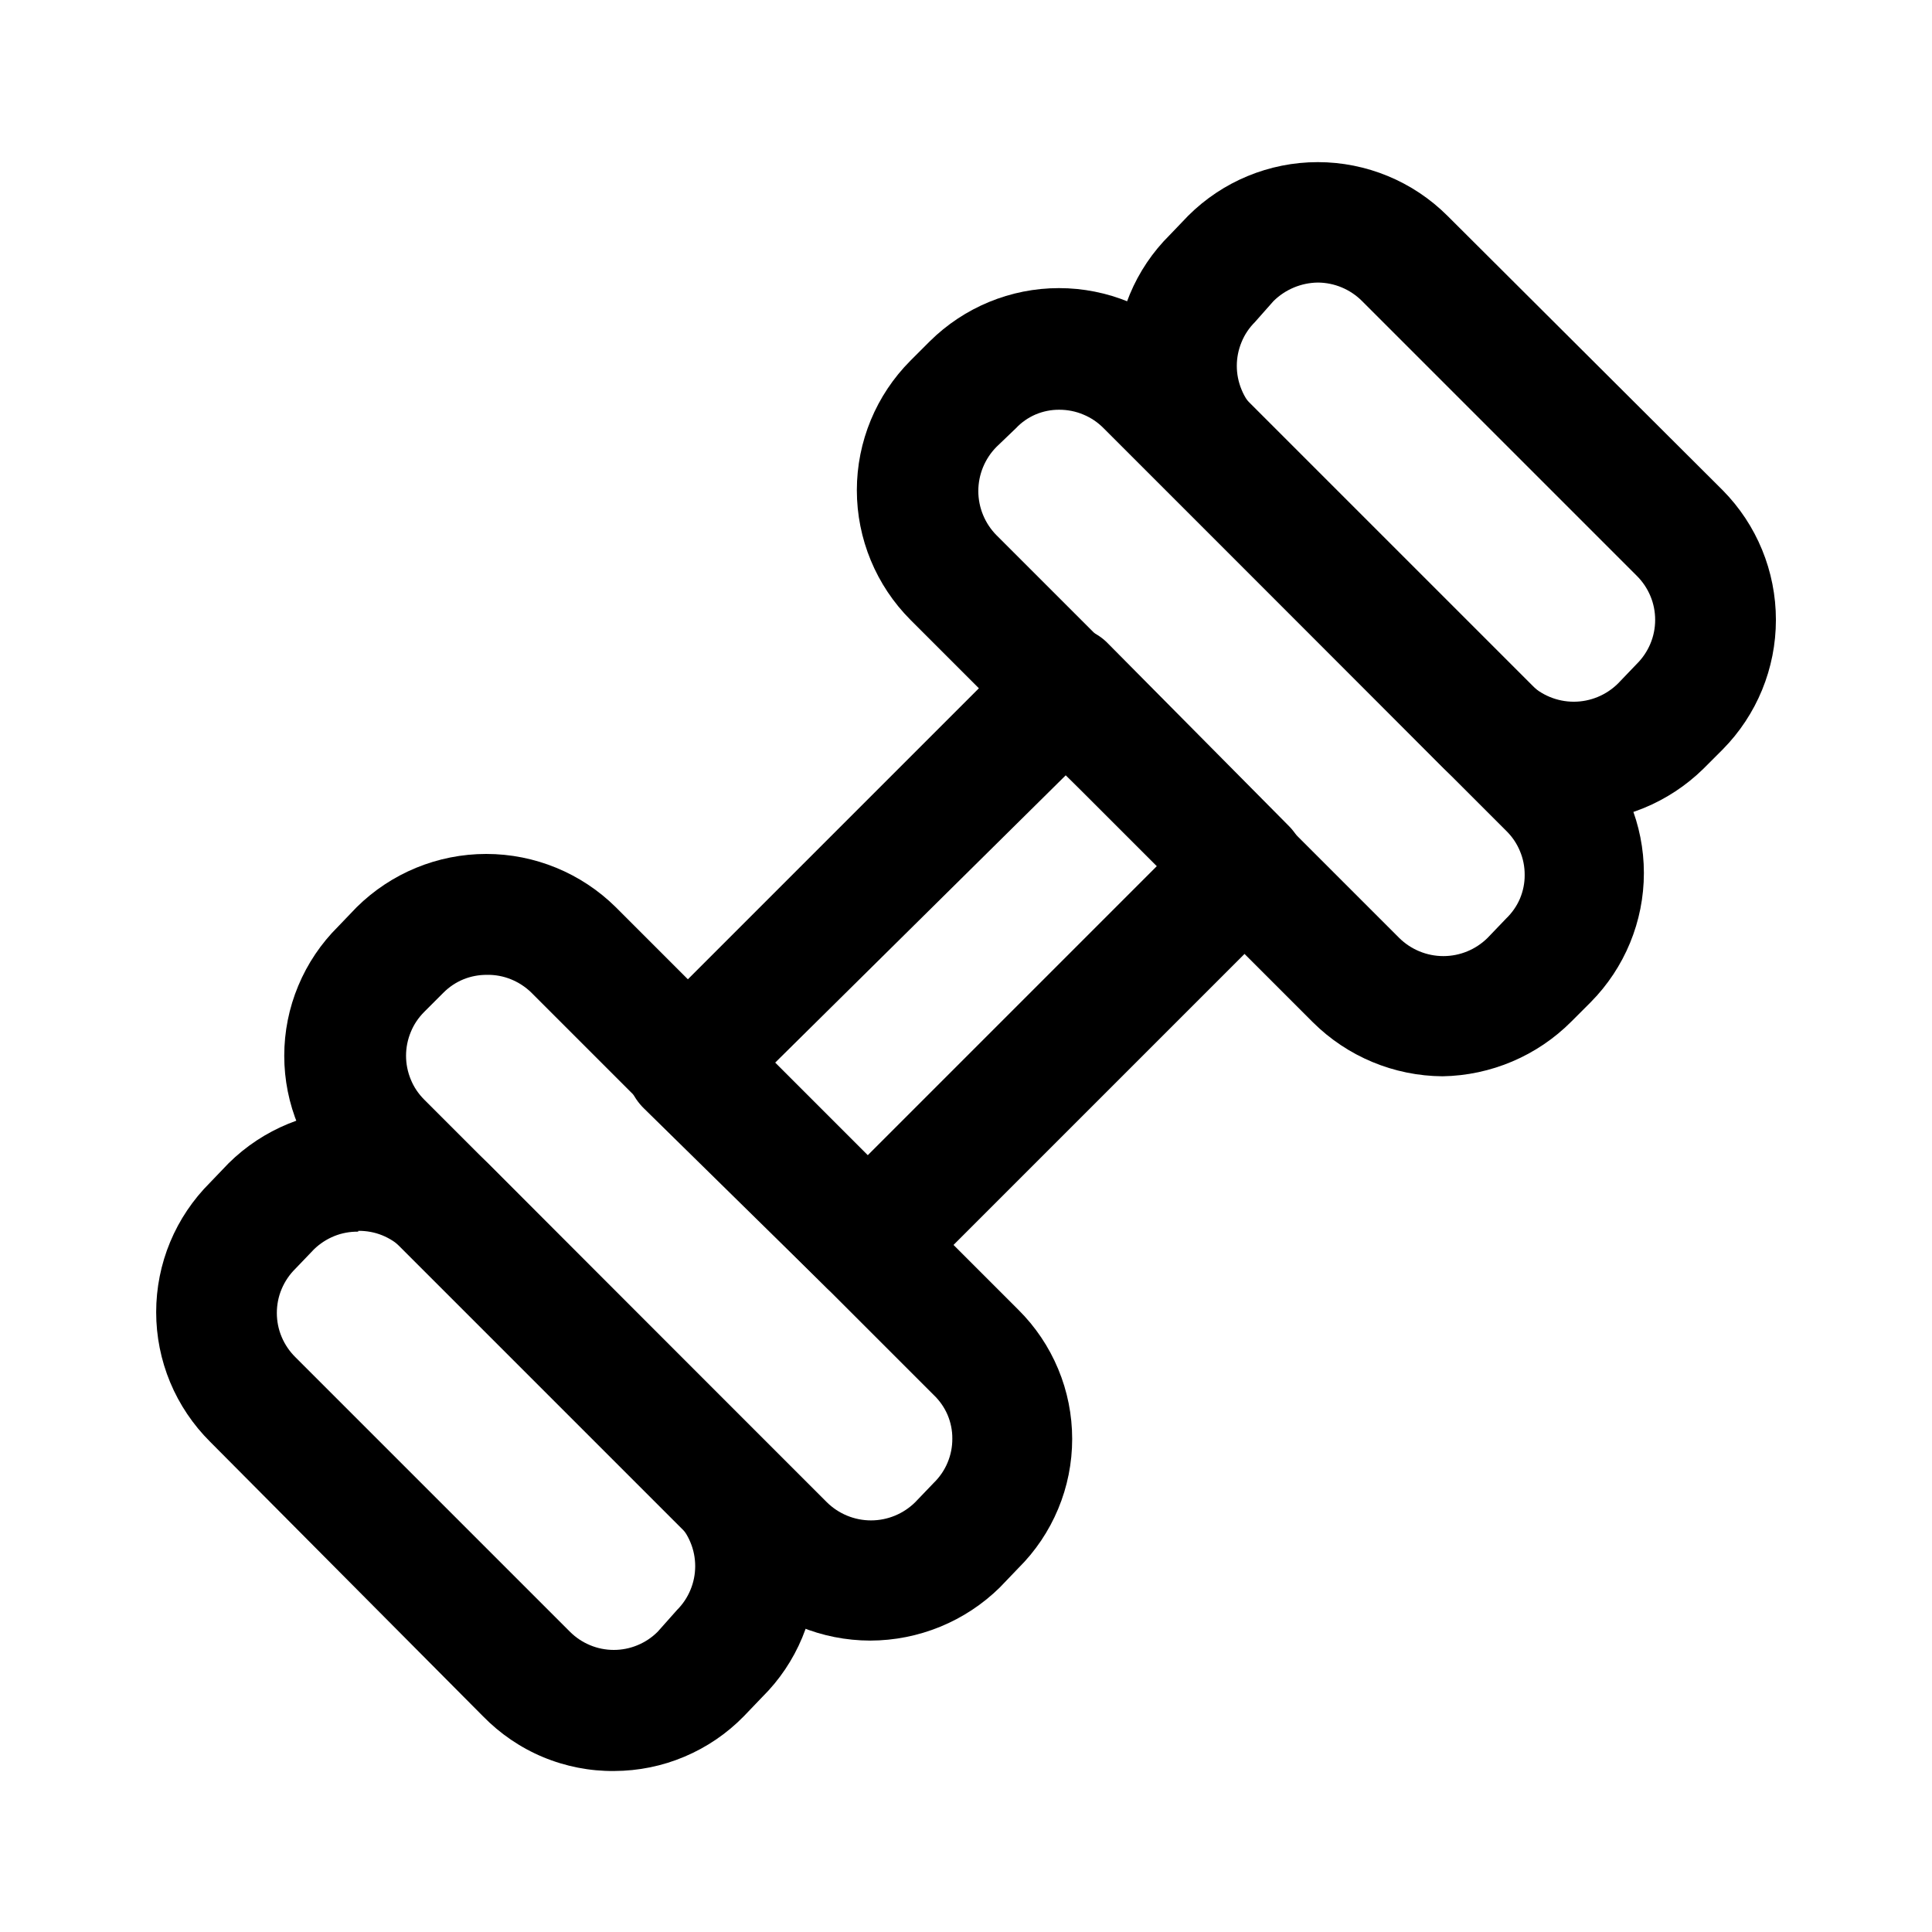 <svg xmlns="http://www.w3.org/2000/svg" width="800px" height="800px" viewBox="0 0 24 24" fill="none"><path d="M10.81 20.38C10.208 20.379 9.63 20.142 9.2 19.72L4.2 14.72C3.988 14.51 3.82 14.26 3.705 13.984C3.59 13.709 3.531 13.413 3.531 13.115C3.531 12.817 3.59 12.521 3.705 12.246C3.82 11.97 3.988 11.72 4.2 11.51L4.43 11.27C4.859 10.846 5.437 10.608 6.04 10.608C6.643 10.608 7.221 10.846 7.65 11.27L12.65 16.27C12.862 16.48 13.03 16.73 13.145 17.006C13.26 17.281 13.319 17.577 13.319 17.875C13.319 18.173 13.26 18.469 13.145 18.744C13.03 19.02 12.862 19.27 12.65 19.48L12.42 19.72C11.991 20.142 11.412 20.379 10.81 20.38ZM6.05 12.11C5.95 12.109 5.85 12.128 5.758 12.165C5.665 12.203 5.581 12.259 5.51 12.33L5.27 12.57C5.198 12.642 5.141 12.726 5.103 12.82C5.064 12.914 5.044 13.014 5.044 13.115C5.044 13.216 5.064 13.316 5.103 13.41C5.141 13.504 5.198 13.588 5.27 13.66L10.27 18.66C10.416 18.805 10.614 18.887 10.82 18.887C11.026 18.887 11.224 18.805 11.37 18.66L11.6 18.42C11.673 18.349 11.732 18.263 11.771 18.169C11.811 18.074 11.831 17.972 11.83 17.87C11.831 17.769 11.81 17.669 11.771 17.576C11.731 17.483 11.673 17.4 11.6 17.33L6.6 12.33C6.527 12.259 6.441 12.203 6.347 12.165C6.253 12.127 6.152 12.108 6.05 12.11Z" fill="#000000"></path><path d="M17.92 13.37C17.316 13.366 16.738 13.125 16.31 12.7L11.31 7.7C10.884 7.273 10.644 6.694 10.644 6.09C10.644 5.486 10.884 4.907 11.31 4.48L11.55 4.24C11.977 3.817 12.554 3.579 13.155 3.579C13.756 3.579 14.333 3.817 14.76 4.24L19.76 9.24C20.183 9.667 20.421 10.244 20.421 10.845C20.421 11.446 20.183 12.023 19.76 12.45L19.52 12.69C19.096 13.116 18.521 13.36 17.92 13.37ZM13.16 5.09C13.059 5.089 12.959 5.109 12.866 5.148C12.773 5.188 12.689 5.246 12.62 5.32L12.38 5.55C12.235 5.696 12.153 5.894 12.153 6.1C12.153 6.306 12.235 6.504 12.38 6.65L17.38 11.65C17.526 11.795 17.724 11.877 17.93 11.877C18.136 11.877 18.334 11.795 18.48 11.65L18.71 11.41C18.783 11.34 18.841 11.257 18.881 11.164C18.92 11.071 18.941 10.971 18.94 10.87C18.941 10.768 18.921 10.666 18.881 10.572C18.842 10.477 18.783 10.391 18.71 10.32L13.71 5.32C13.638 5.247 13.553 5.189 13.458 5.15C13.364 5.11 13.262 5.09 13.16 5.09Z" fill="#000000"></path><path d="M19.55 10.21C18.948 10.209 18.369 9.972 17.94 9.55L14.53 6.13C14.318 5.92 14.15 5.67 14.035 5.394C13.92 5.119 13.861 4.823 13.861 4.525C13.861 4.227 13.92 3.931 14.035 3.656C14.15 3.38 14.318 3.13 14.53 2.92L14.76 2.68C15.187 2.254 15.766 2.014 16.37 2.014C16.974 2.014 17.553 2.254 17.98 2.68L21.4 6.09C21.824 6.519 22.061 7.097 22.061 7.7C22.061 8.303 21.824 8.881 21.4 9.31L21.16 9.55C20.73 9.972 20.152 10.209 19.55 10.21ZM16.37 3.51C16.164 3.513 15.967 3.595 15.82 3.74L15.59 4C15.518 4.072 15.461 4.156 15.423 4.25C15.384 4.344 15.364 4.444 15.364 4.545C15.364 4.646 15.384 4.746 15.423 4.84C15.461 4.934 15.518 5.018 15.59 5.09L19 8.49C19.146 8.635 19.344 8.717 19.55 8.717C19.756 8.717 19.954 8.635 20.1 8.49L20.33 8.25C20.403 8.178 20.461 8.093 20.501 7.998C20.541 7.904 20.561 7.802 20.561 7.7C20.561 7.598 20.541 7.496 20.501 7.402C20.461 7.307 20.403 7.222 20.33 7.15L16.92 3.74C16.774 3.594 16.577 3.511 16.37 3.51Z" fill="#000000"></path><path d="M7.63 22C7.326 22.003 7.026 21.944 6.745 21.827C6.465 21.71 6.212 21.537 6 21.32L2.61 17.91C2.398 17.699 2.229 17.448 2.114 17.172C1.999 16.896 1.94 16.599 1.94 16.3C1.94 16.001 1.999 15.704 2.114 15.428C2.229 15.152 2.398 14.901 2.61 14.69L2.84 14.45C3.269 14.026 3.847 13.789 4.45 13.789C5.053 13.789 5.631 14.026 6.06 14.45L9.47 17.87C9.682 18.08 9.85 18.33 9.965 18.606C10.08 18.881 10.139 19.177 10.139 19.475C10.139 19.773 10.08 20.069 9.965 20.344C9.85 20.62 9.682 20.87 9.47 21.08L9.24 21.32C9.03 21.535 8.78 21.705 8.503 21.822C8.227 21.939 7.93 21.999 7.63 22ZM4.45 15.3C4.348 15.299 4.247 15.317 4.153 15.355C4.059 15.393 3.973 15.449 3.9 15.52L3.67 15.76C3.597 15.832 3.539 15.917 3.499 16.012C3.459 16.106 3.439 16.208 3.439 16.31C3.439 16.412 3.459 16.514 3.499 16.608C3.539 16.703 3.597 16.788 3.67 16.86L7.08 20.27C7.152 20.342 7.236 20.398 7.33 20.437C7.423 20.476 7.524 20.496 7.625 20.496C7.726 20.496 7.826 20.476 7.92 20.437C8.014 20.398 8.098 20.342 8.17 20.27L8.41 20C8.482 19.928 8.539 19.843 8.577 19.75C8.616 19.657 8.636 19.556 8.636 19.455C8.636 19.354 8.616 19.253 8.577 19.16C8.539 19.067 8.482 18.982 8.41 18.91L5 15.51C4.927 15.439 4.841 15.383 4.747 15.345C4.653 15.307 4.552 15.289 4.45 15.29V15.3Z" fill="#000000"></path><path d="M10.78 16.2C10.681 16.202 10.583 16.184 10.492 16.146C10.4 16.108 10.318 16.052 10.25 15.98L8 13.77C7.929 13.701 7.873 13.619 7.835 13.528C7.796 13.437 7.776 13.339 7.776 13.24C7.776 13.141 7.796 13.043 7.835 12.952C7.873 12.861 7.929 12.779 8 12.71L12.71 8C12.778 7.928 12.861 7.872 12.952 7.834C13.043 7.796 13.141 7.778 13.24 7.78C13.339 7.778 13.437 7.796 13.528 7.834C13.62 7.872 13.702 7.928 13.77 8L16 10.25C16.071 10.319 16.127 10.401 16.165 10.492C16.204 10.583 16.224 10.681 16.224 10.78C16.224 10.879 16.204 10.977 16.165 11.068C16.127 11.159 16.071 11.241 16 11.31L11.31 16C11.24 16.068 11.157 16.121 11.066 16.155C10.975 16.19 10.877 16.205 10.78 16.2ZM9.63 13.2L10.78 14.35L14.39 10.74L13.24 9.63L9.63 13.2Z" fill="#000000"></path></svg>